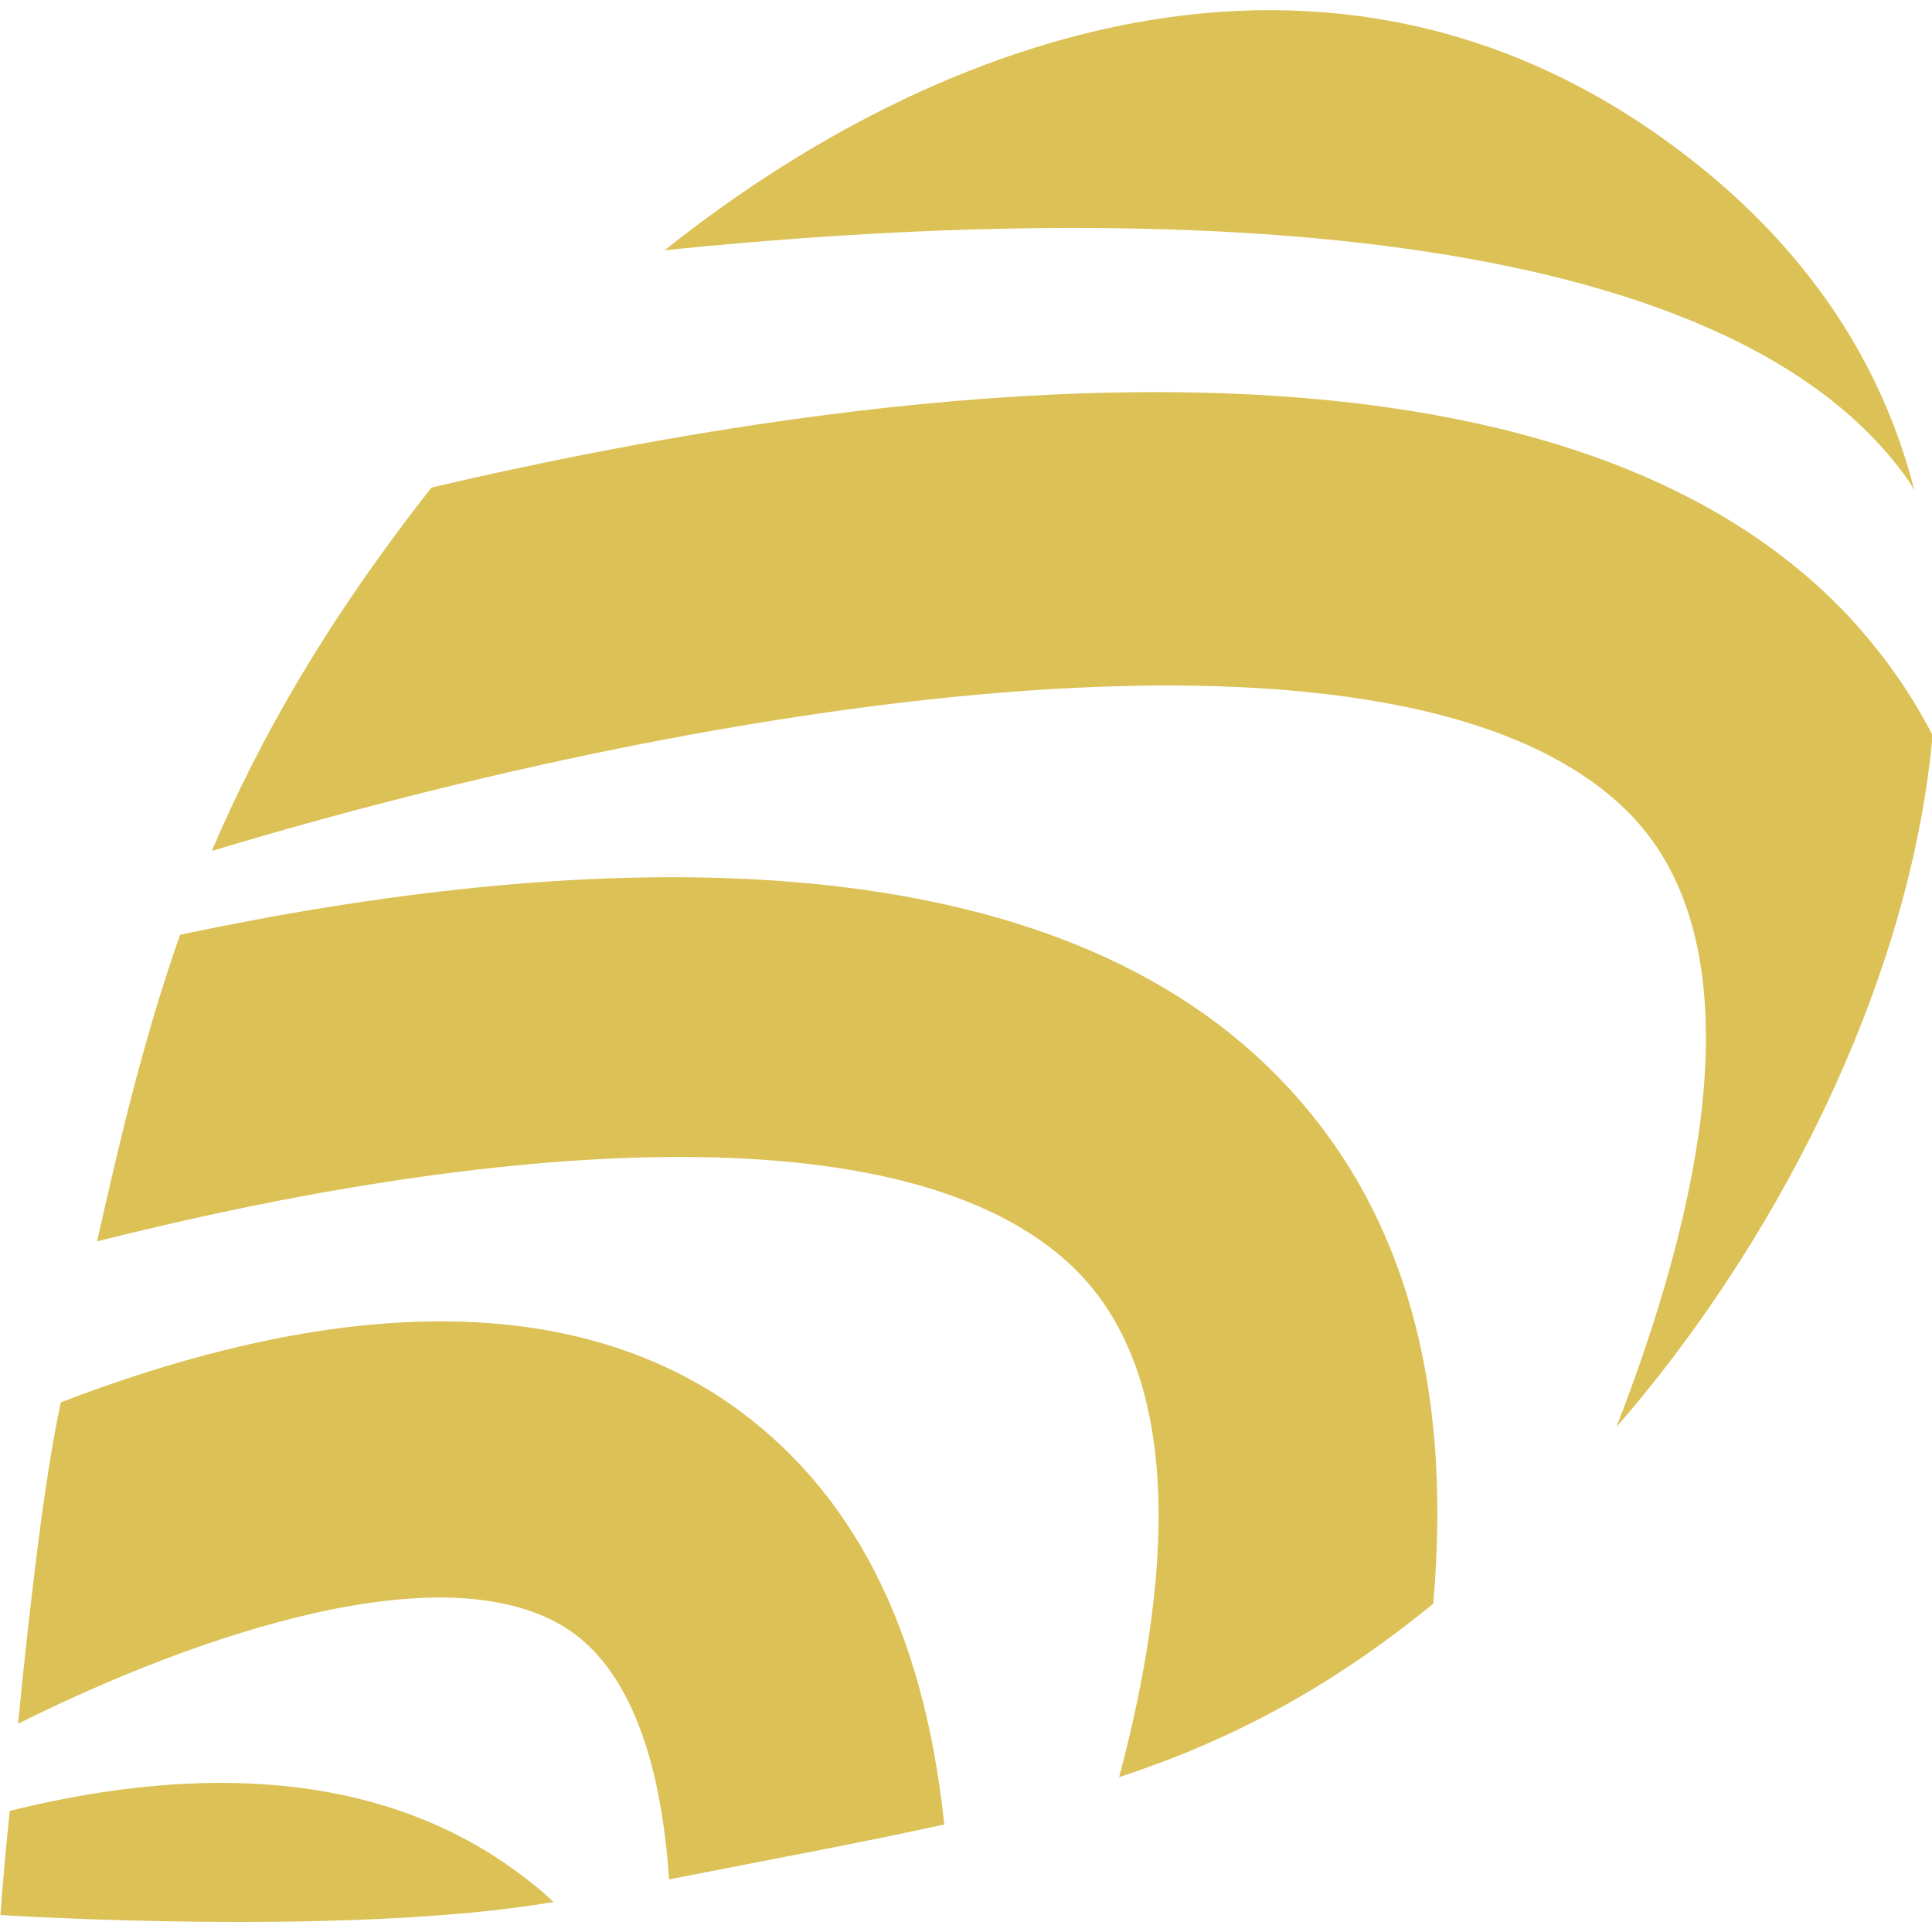 <?xml version="1.0" encoding="UTF-8" standalone="no"?>
<svg
   id="Laag_1"
   data-name="Laag 1"
   viewBox="0 0 70 70"
   version="1.1"
   sodipodi:docname="favicon.svg"
   width="70"
   height="70"
   inkscape:version="1.1.2 (b8e25be833, 2022-02-05)"
   xmlns:inkscape="http://www.inkscape.org/namespaces/inkscape"
   xmlns:sodipodi="http://sodipodi.sourceforge.net/DTD/sodipodi-0.dtd"
   xmlns="http://www.w3.org/2000/svg"
   xmlns:svg="http://www.w3.org/2000/svg">
  <defs
     id="defs83" />
  <sodipodi:namedview
     id="namedview81"
     pagecolor="#ffffff"
     bordercolor="#666666"
     borderopacity="1.0"
     inkscape:pageshadow="2"
     inkscape:pageopacity="0.0"
     inkscape:pagecheckerboard="0"
     showgrid="false"
     fit-margin-top="0"
     fit-margin-left="0"
     fit-margin-right="0"
     fit-margin-bottom="0"
     inkscape:zoom="1.3195967"
     inkscape:cx="-21.597507"
     inkscape:cy="219.0063"
     inkscape:window-width="1920"
     inkscape:window-height="1009"
     inkscape:window-x="-8"
     inkscape:window-y="-8"
     inkscape:window-maximized="1"
     inkscape:current-layer="Laag_1" />
  <g
     id="g42"
     transform="matrix(1.009,0,0,1.009,-254.403,-0.478)">
    <path
       d="m 286.03,65.99 c -2.91,0.64 -6.15,1.24 -9.87,1.97 -0.3,-4.42 -1.47,-7.46 -3.51,-8.9 -4.32,-2.98 -13.28,0.03 -19.87,3.31 0.4,-4.01 0.94,-8.83 1.54,-11.54 7.56,-2.91 17.03,-4.75 23.99,0.03 4.42,3.08 6.99,8.06 7.73,15.12 z"
       style="fill:#dbc156"
       id="path2" />
    <path
       d="m 272.02,68.77 c -7.43,1.27 -19.87,0.47 -19.87,0.47 0,0 0.1,-1.51 0.33,-3.71 V 65.5 c 6.09,-1.51 12.61,-1.64 17.77,1.87 0.63,0.44 1.24,0.9 1.77,1.41 z"
       style="fill:#dbc156"
       id="path4" />
    <path
       d="m 303.59,58.07 c -3.78,3.08 -7.33,4.92 -11.27,6.22 1.84,-6.92 2.44,-14.35 -1.64,-18.3 -6.06,-5.85 -21.28,-4.42 -35.06,-0.94 0.87,-3.88 1.71,-7.39 2.98,-11.01 13.75,-2.91 30.17,-3.85 39.04,4.72 4.72,4.55 6.69,11.01 5.96,19.3 z"
       style="fill:#dbc156"
       id="path6" />
    <path
       d="m 310.18,51.71 c 2.91,-7.49 5.22,-17.06 0.54,-21.95 -7.93,-8.23 -33.02,-4.15 -50.98,1.27 1.74,-4.08 4.15,-8.3 7.89,-13.05 16.73,-3.91 40.01,-6.66 50.72,4.45 1.27,1.34 2.34,2.81 3.18,4.45 -0.84,9.23 -5.89,18.57 -11.34,24.82 z"
       style="fill:#dbc156"
       id="path8" />
    <path
       d="m 320.86,18.06 c -0.1,-0.2 -0.24,-0.4 -0.37,-0.57 -6.96,-9.43 -27.9,-9.73 -44.49,-8.03 10.54,-8.4 25.29,-13.08 37.74,-2.54 3.81,3.25 6.09,7.06 7.13,11.14 z"
       style="fill:#dbc156"
       id="path10" />
  </g>
  <g
     id="g78"
     transform="matrix(1.009,0,0,1.009,-254.403,-0.478)" />
</svg>
